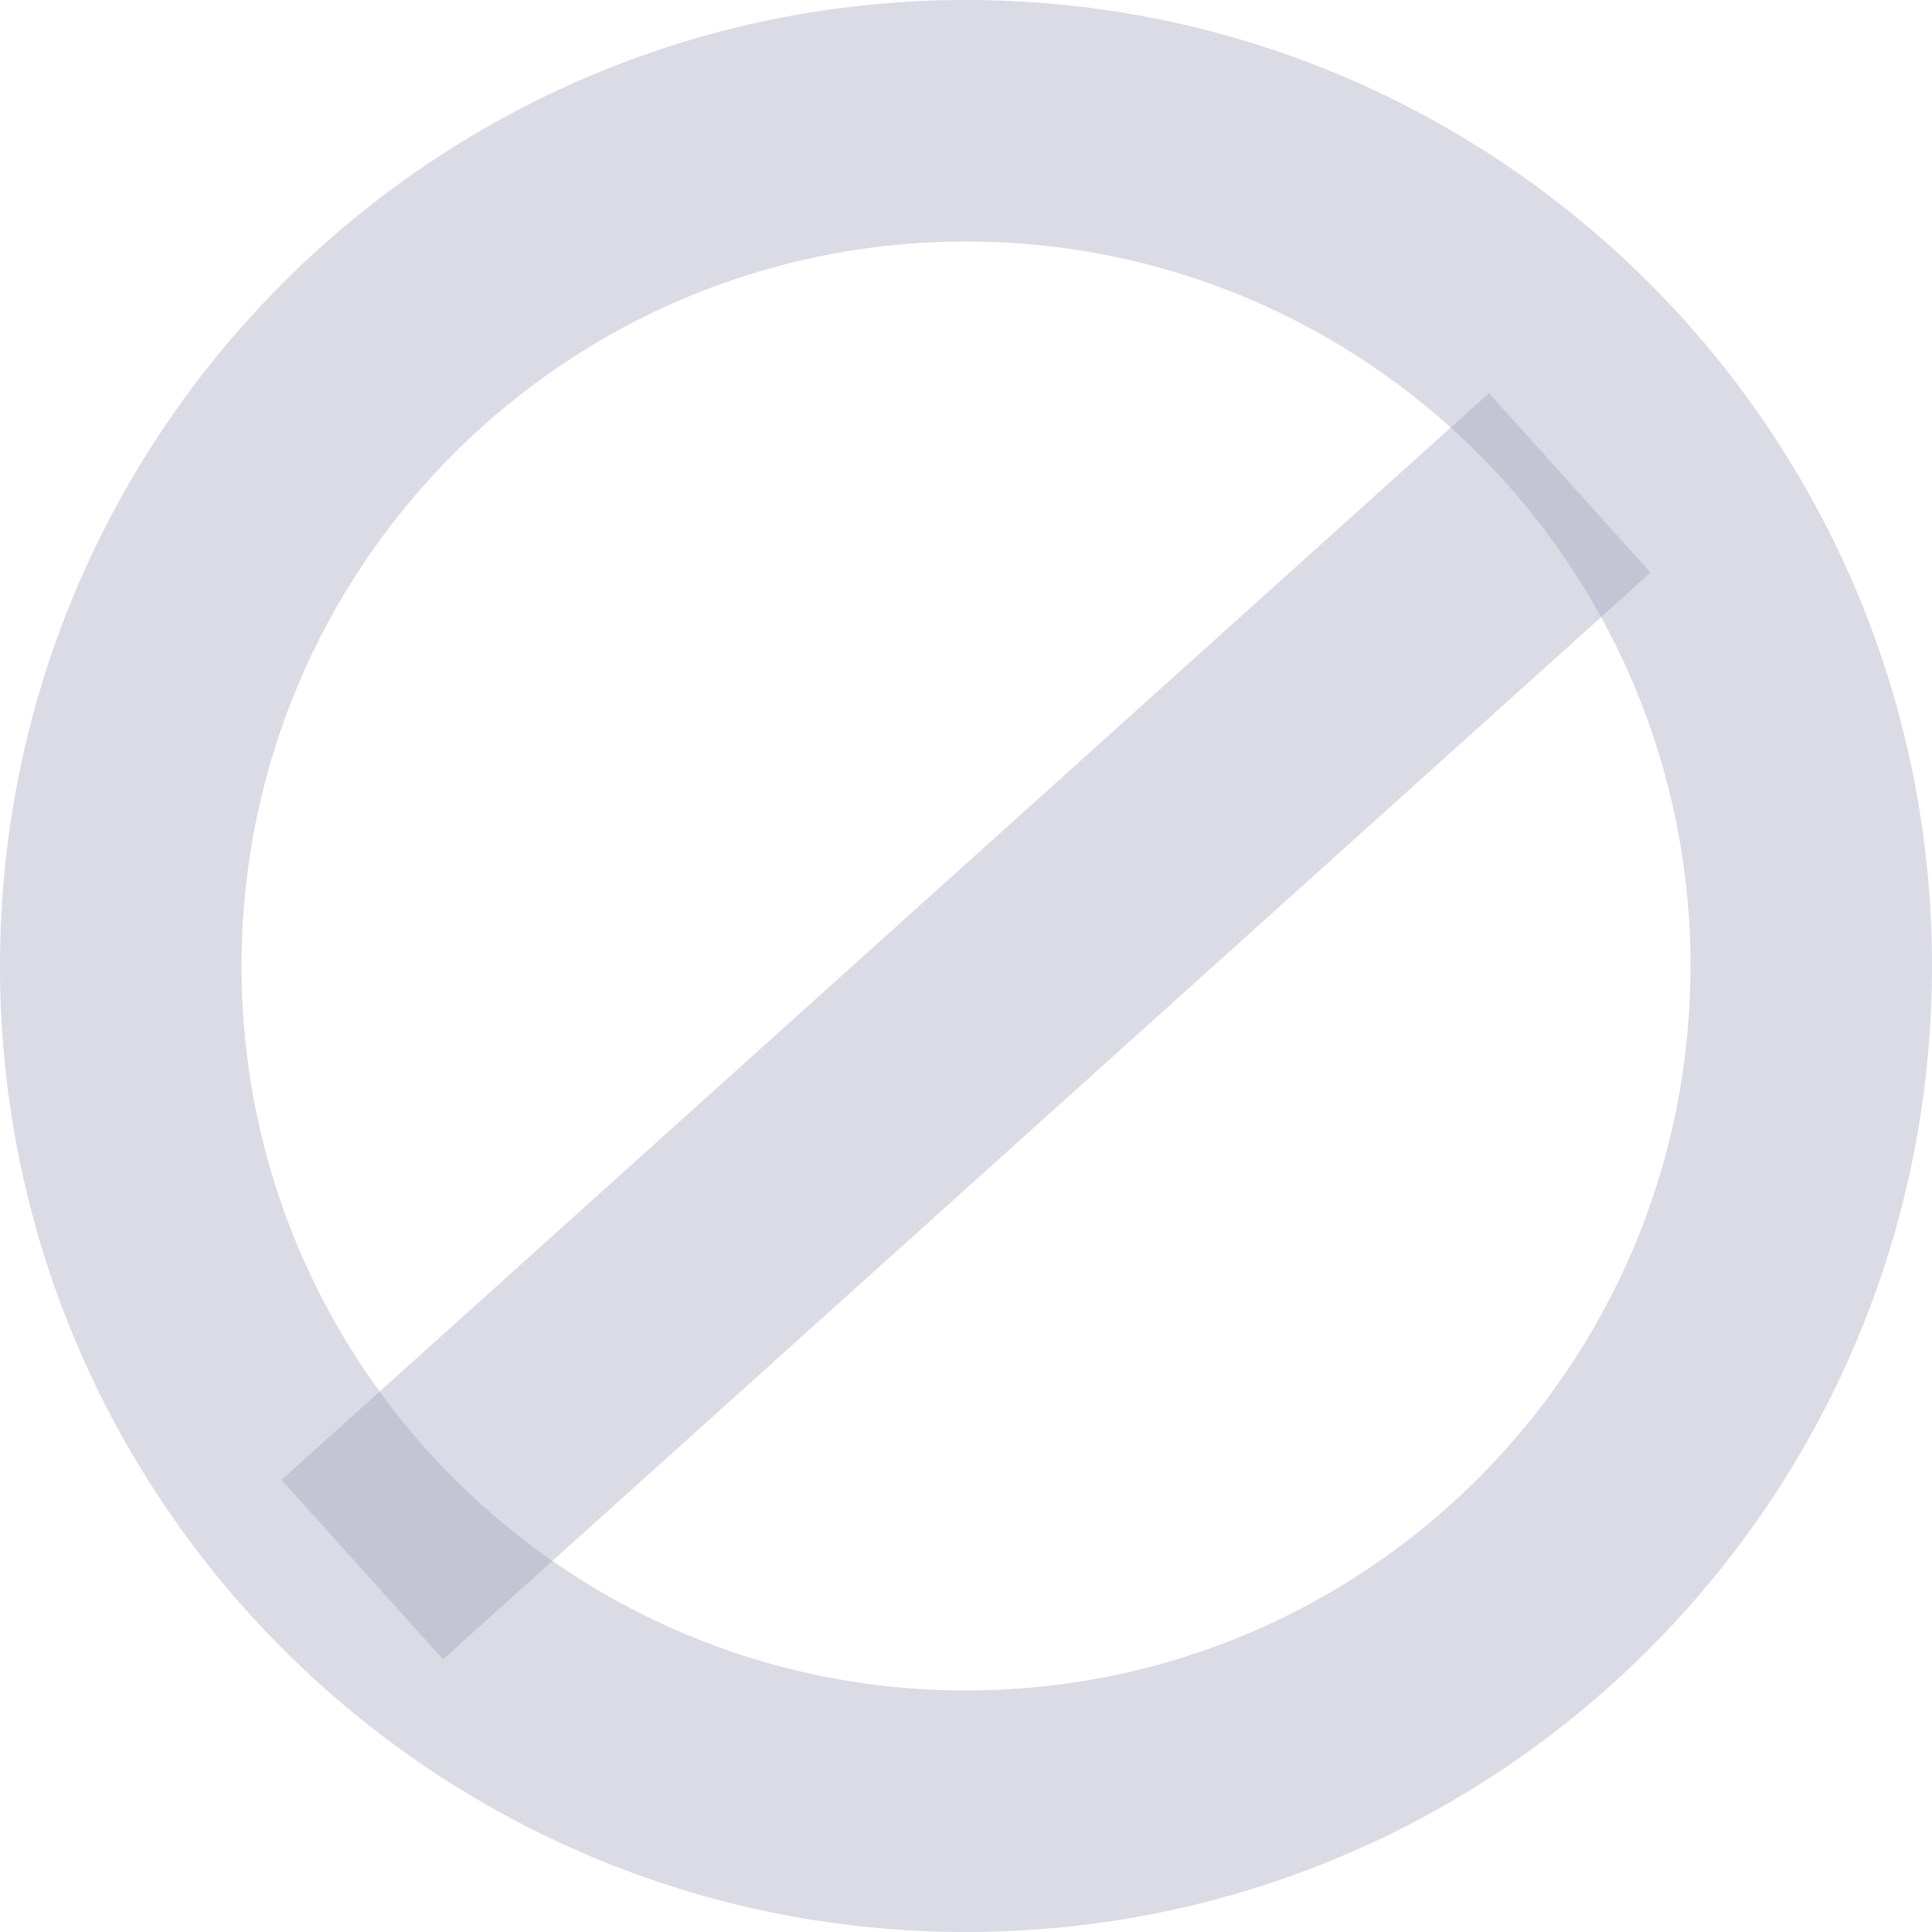 <svg width="16" height="16" viewBox="0 0 16 16" fill="none" xmlns="http://www.w3.org/2000/svg">
<path fill-rule="evenodd" clip-rule="evenodd" d="M8 14C11.314 14 14 11.314 14 8C14 4.686 11.314 2 8 2C4.686 2 2 4.686 2 8C2 11.314 4.686 14 8 14ZM8 16C12.418 16 16 12.418 16 8C16 3.582 12.418 0 8 0C3.582 0 0 3.582 0 8C0 12.418 3.582 16 8 16Z" fill="#A3A5BB" fill-opacity="0.4"/>
<path fill-rule="evenodd" clip-rule="evenodd" d="M13.669 4.742L3.669 13.742L2.331 12.256L12.331 3.256L13.669 4.742Z" fill="#A3A5BB" fill-opacity="0.4"/>
</svg>
